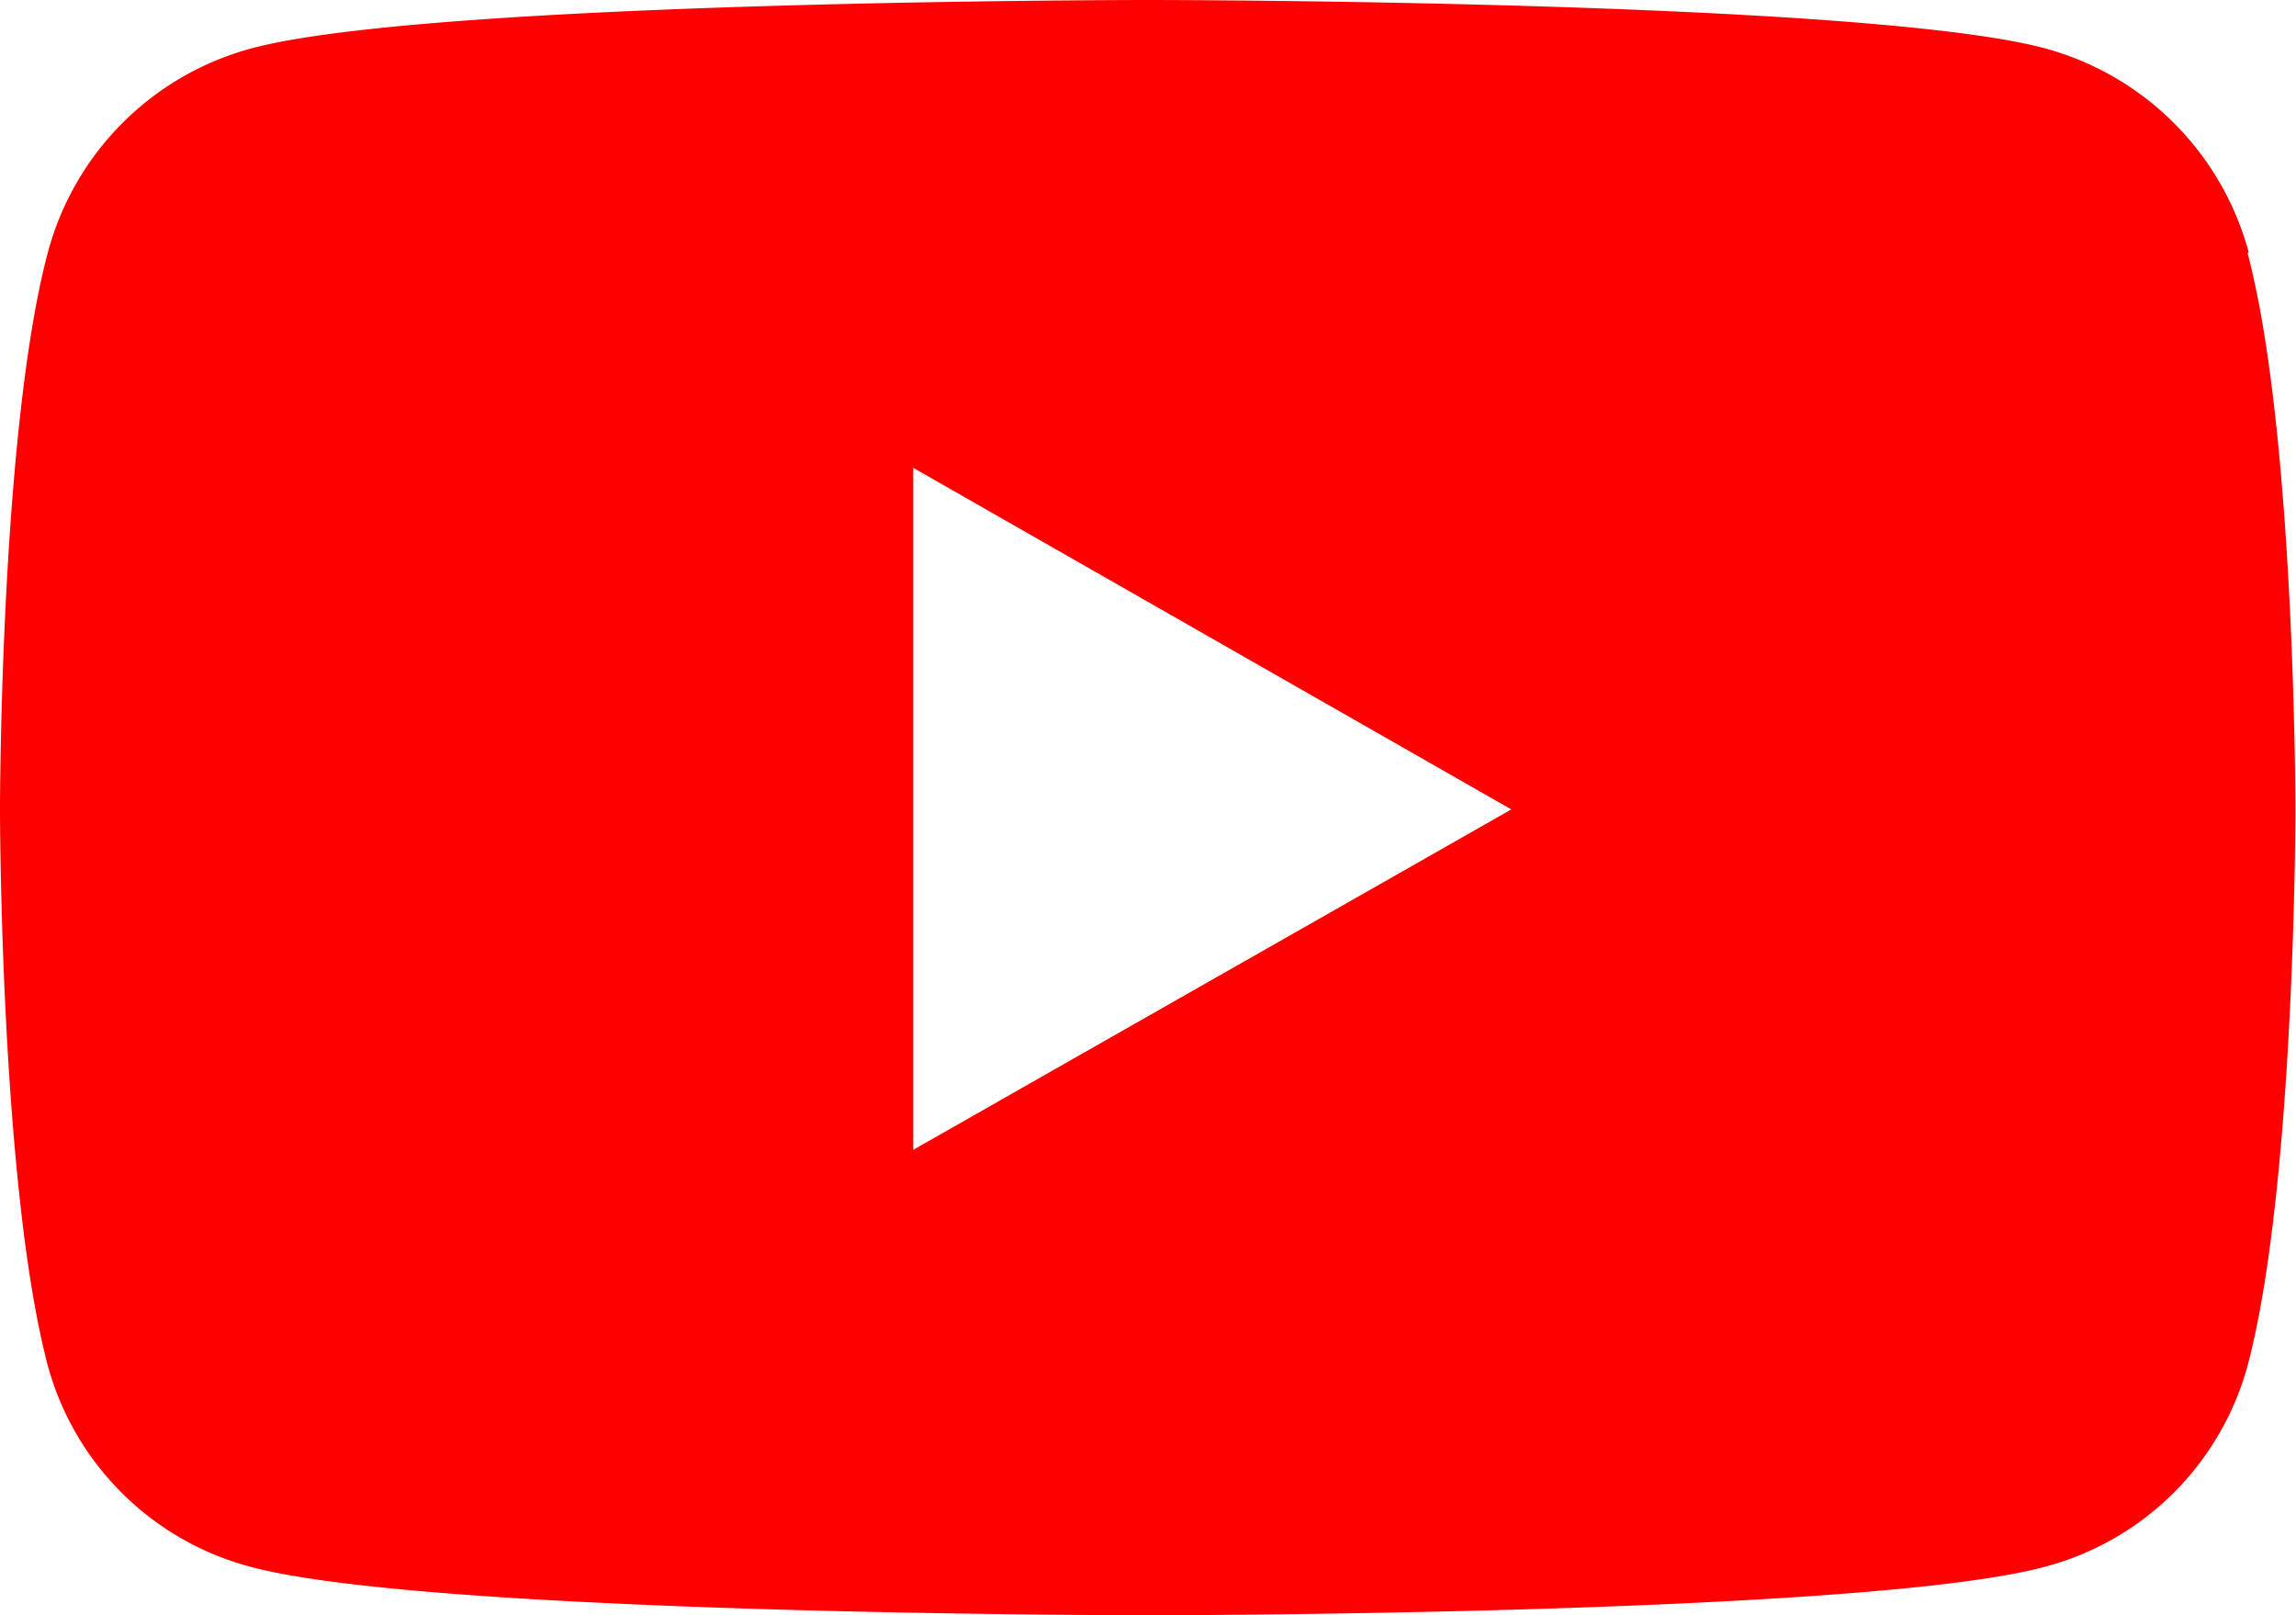 <svg xmlns="http://www.w3.org/2000/svg" viewBox="0 0 38.39 27"><defs><style>.a{fill:red;}</style></defs><path class="a" d="M37.6,4.22A4.84,4.84,0,0,0,34.2.81c-3-.81-15-.81-15-.81s-12,0-15,.81A4.82,4.82,0,0,0,.8,4.22c-.8,3-.8,9.31-.8,9.31s0,6.28.8,9.3a4.78,4.78,0,0,0,3.39,3.36c3,.81,15,.81,15,.81s12,0,15-.81a4.78,4.78,0,0,0,3.39-3.36c.8-3,.8-9.3.8-9.3s0-6.29-.8-9.3Zm-22.33,15V7.82l10,5.71Z"/></svg>